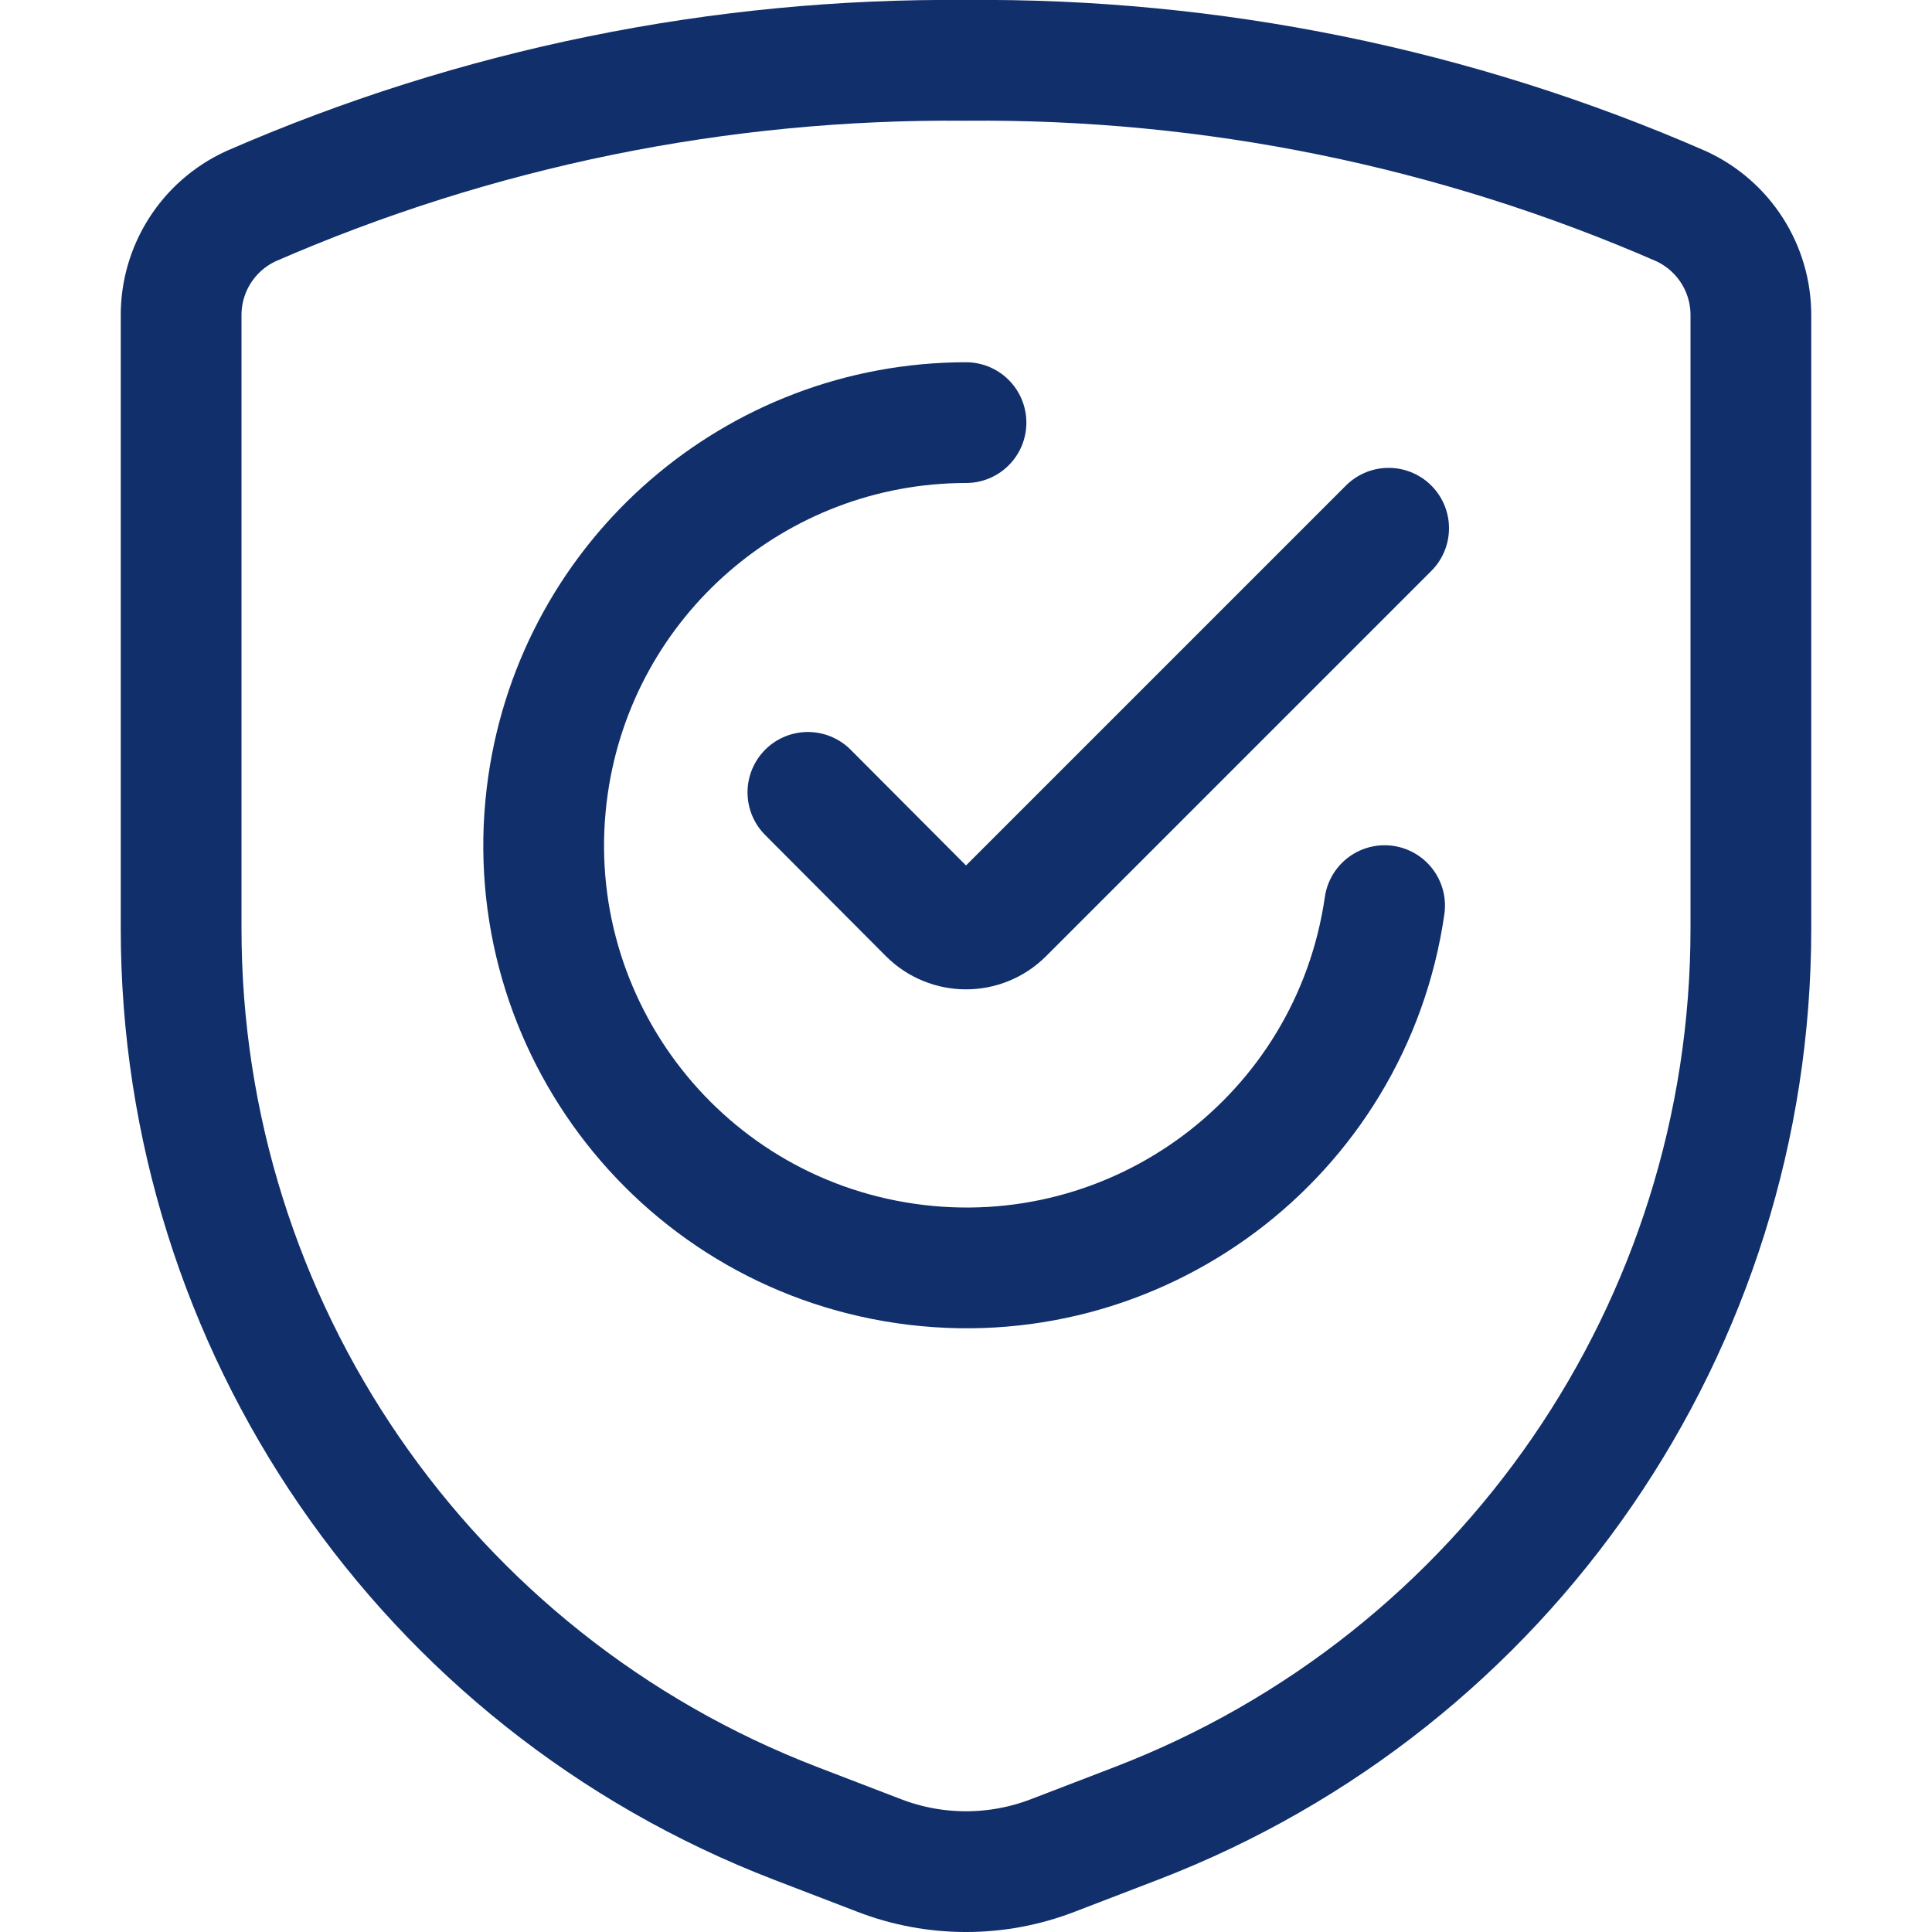 <?xml version="1.0" encoding="UTF-8"?><svg version="1.1" viewBox="0 0 24 24" xmlns="http://www.w3.org/2000/svg" xmlns:xlink="http://www.w3.org/1999/xlink"><!--Generated by IJSVG (https://github.com/iconjar/IJSVG)--><g stroke-linecap="round" stroke-width="1.5" stroke="#112F6B" fill="none" stroke-linejoin="round"><path d="M2.25,3.923v7.614l-4.32117e-10,-9.96595e-05c7.4388e-07,4.926 3.034,9.344 7.632,11.113l1.041,0.4l7.43903e-09,2.86136e-09c0.693,0.267 1.461,0.267 2.154,-5.72271e-09l1.041,-0.4l-8.87948e-07,3.41568e-07c4.598,-1.769 7.632,-6.186 7.632,-11.113v-7.614l2.79855e-08,-4.18469e-06c0.004,-0.585 -0.336,-1.118 -0.868,-1.362l5.22969e-07,2.28265e-07c-2.8,-1.222 -5.827,-1.839 -8.882,-1.811l5.43798e-07,5.04441e-09c-3.055,-0.028 -6.082,0.589 -8.882,1.811l-1.33138e-07,6.09501e-08c-0.532,0.244 -0.872,0.777 -0.868,1.362Z"></path><path d="M17.2,11.25l6.3895e-08,-4.42677e-07c-0.414,2.87 -3.076,4.86 -5.946,4.446c-2.87,-0.414 -4.86,-3.076 -4.446,-5.946c0.373,-2.582 2.584,-4.498 5.192,-4.5"></path><path d="M17.25,6.562l-4.786,4.786l3.46054e-08,-3.45207e-08c-0.256,0.256 -0.672,0.256 -0.928,6.91769e-08l-1.5,-1.505"></path></g></svg>